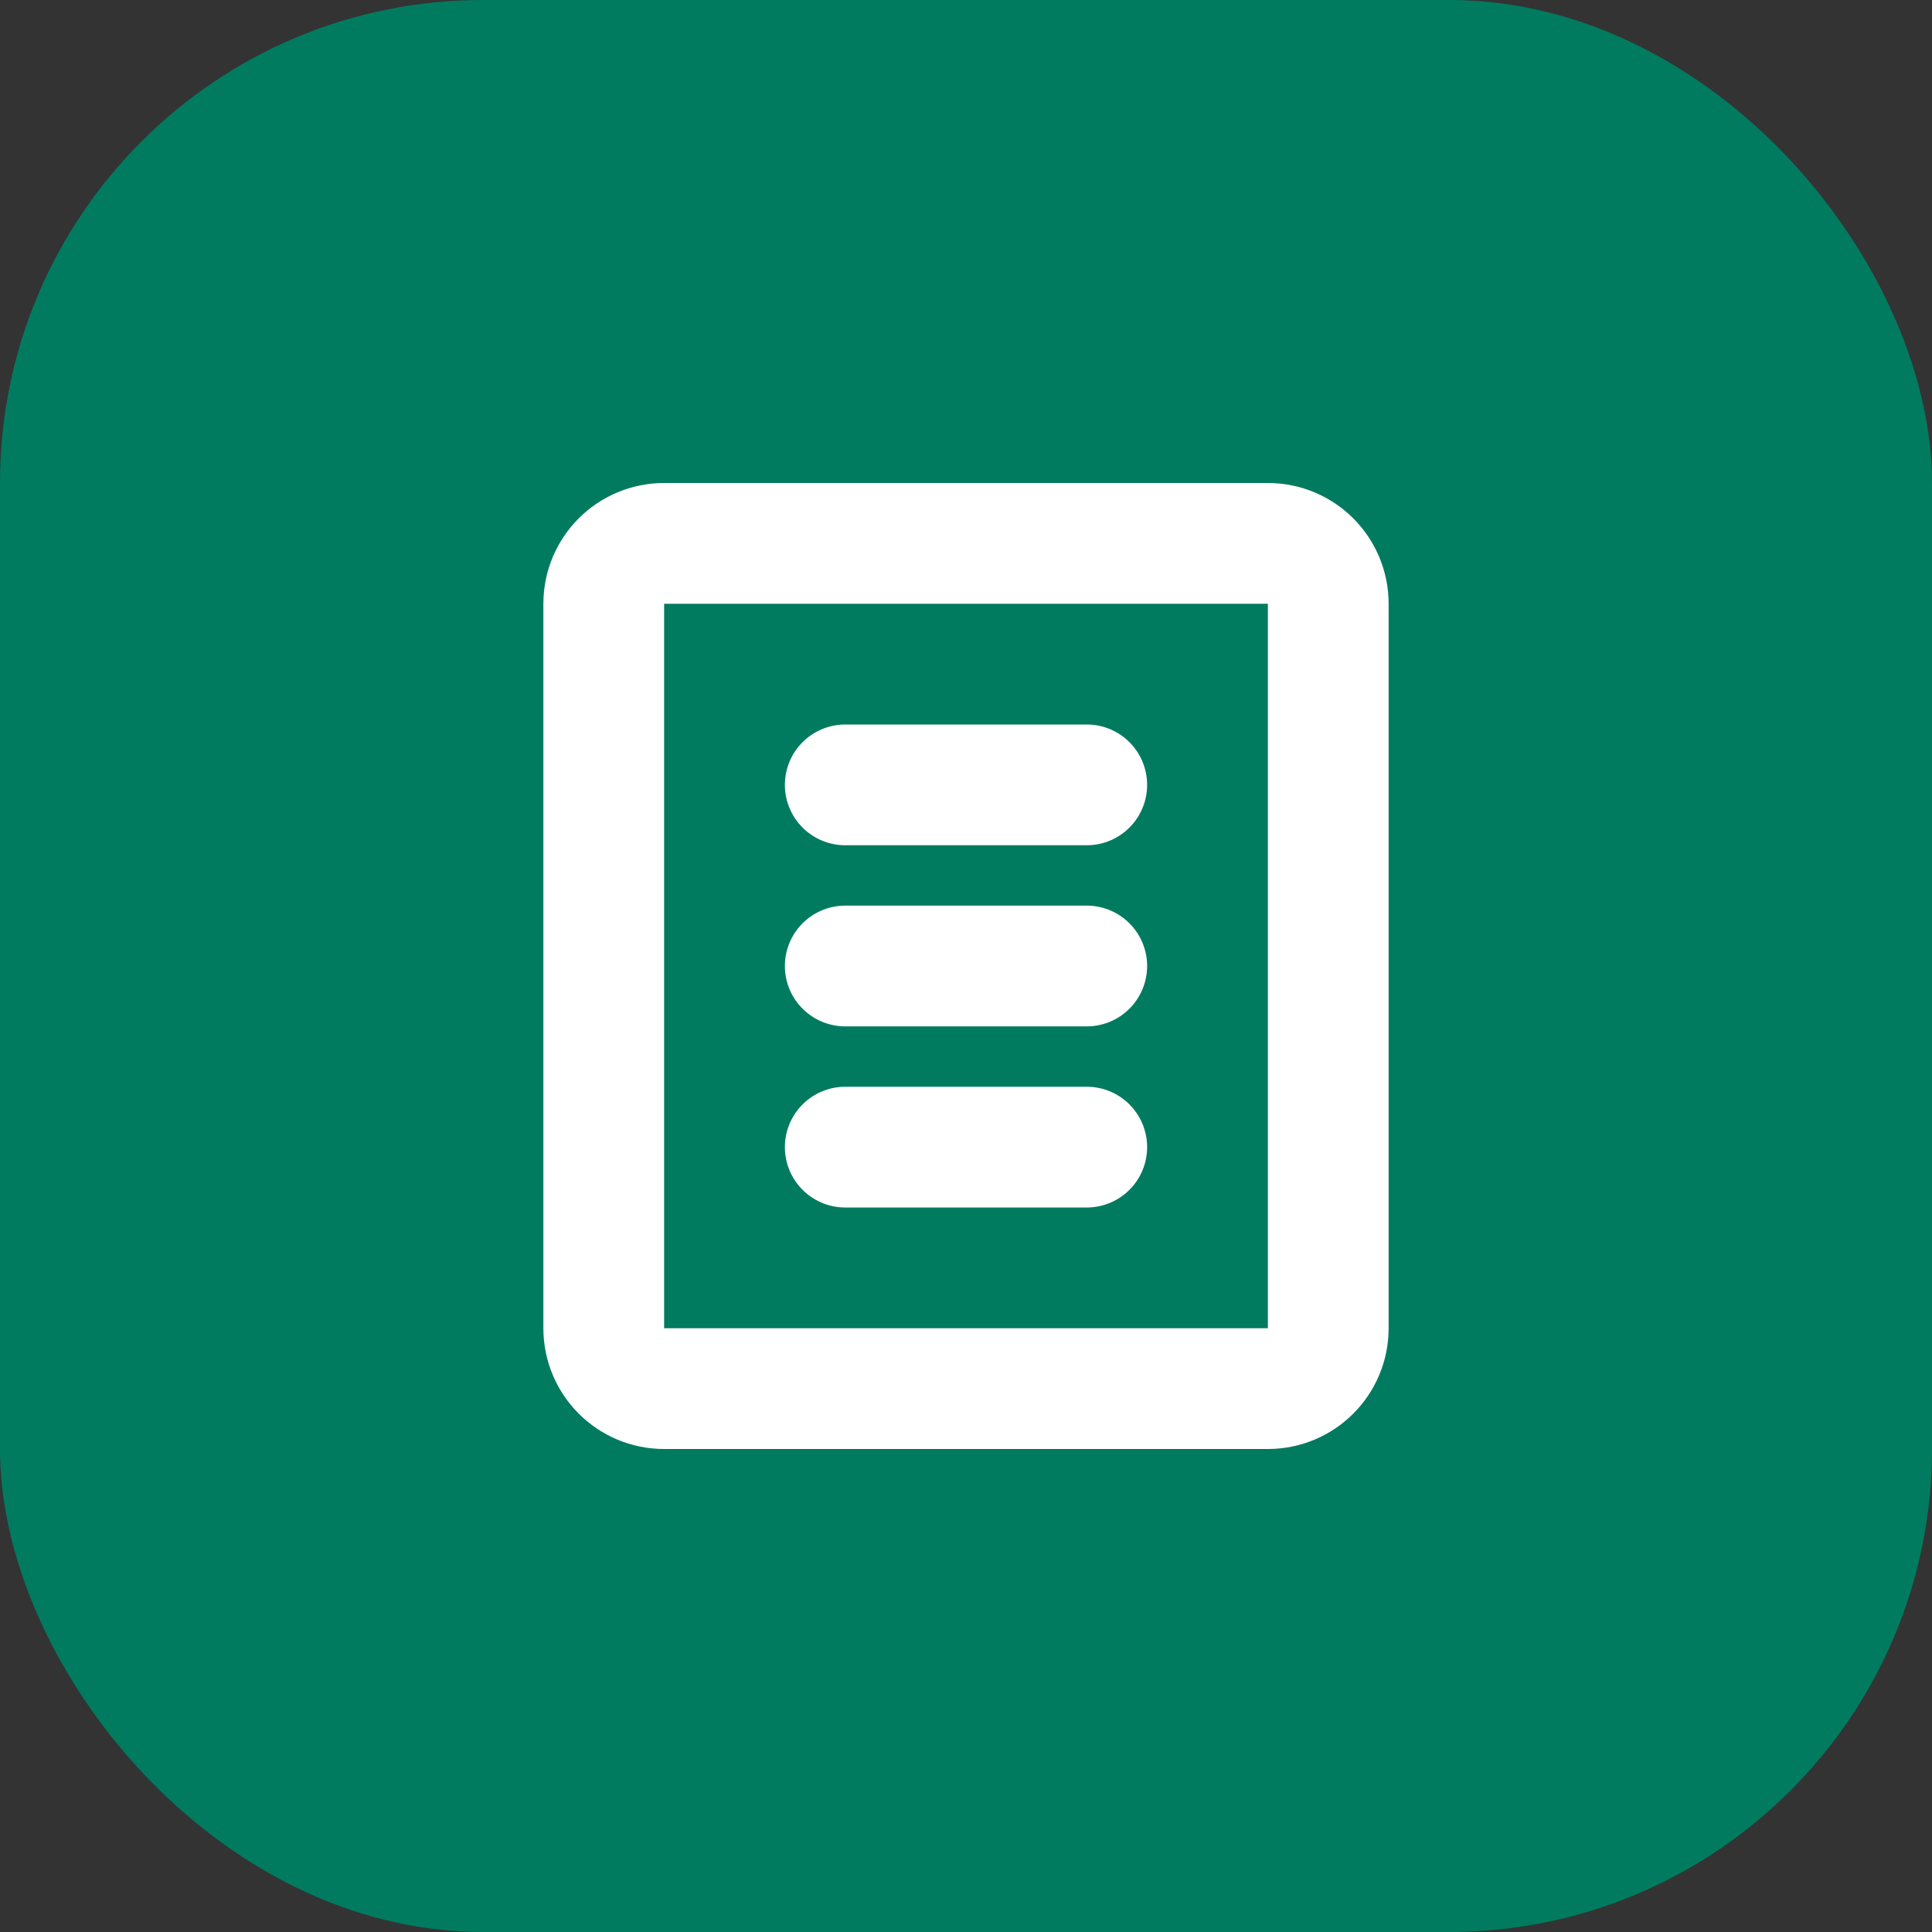 <svg width="64" height="64" viewBox="0 0 64 64" fill="none" xmlns="http://www.w3.org/2000/svg">
    <rect x="0" y="0" width="64" height="64" fill="#333333" stroke="none"/>
    <rect width="64" height="64" rx="16" fill="#007b5f"/>
    <path d="M20 20C20 18.895 20.895 18 22 18H42C43.105 18 44 18.895 44 20V44C44 45.105 43.105 46 42 46H22C20.895 46 20 45.105 20 44V20Z" stroke="white" stroke-width="4"/>
    <path d="M28 26H36M28 32H36M28 38H36" stroke="white" stroke-width="4" stroke-linecap="round"/>
</svg> 